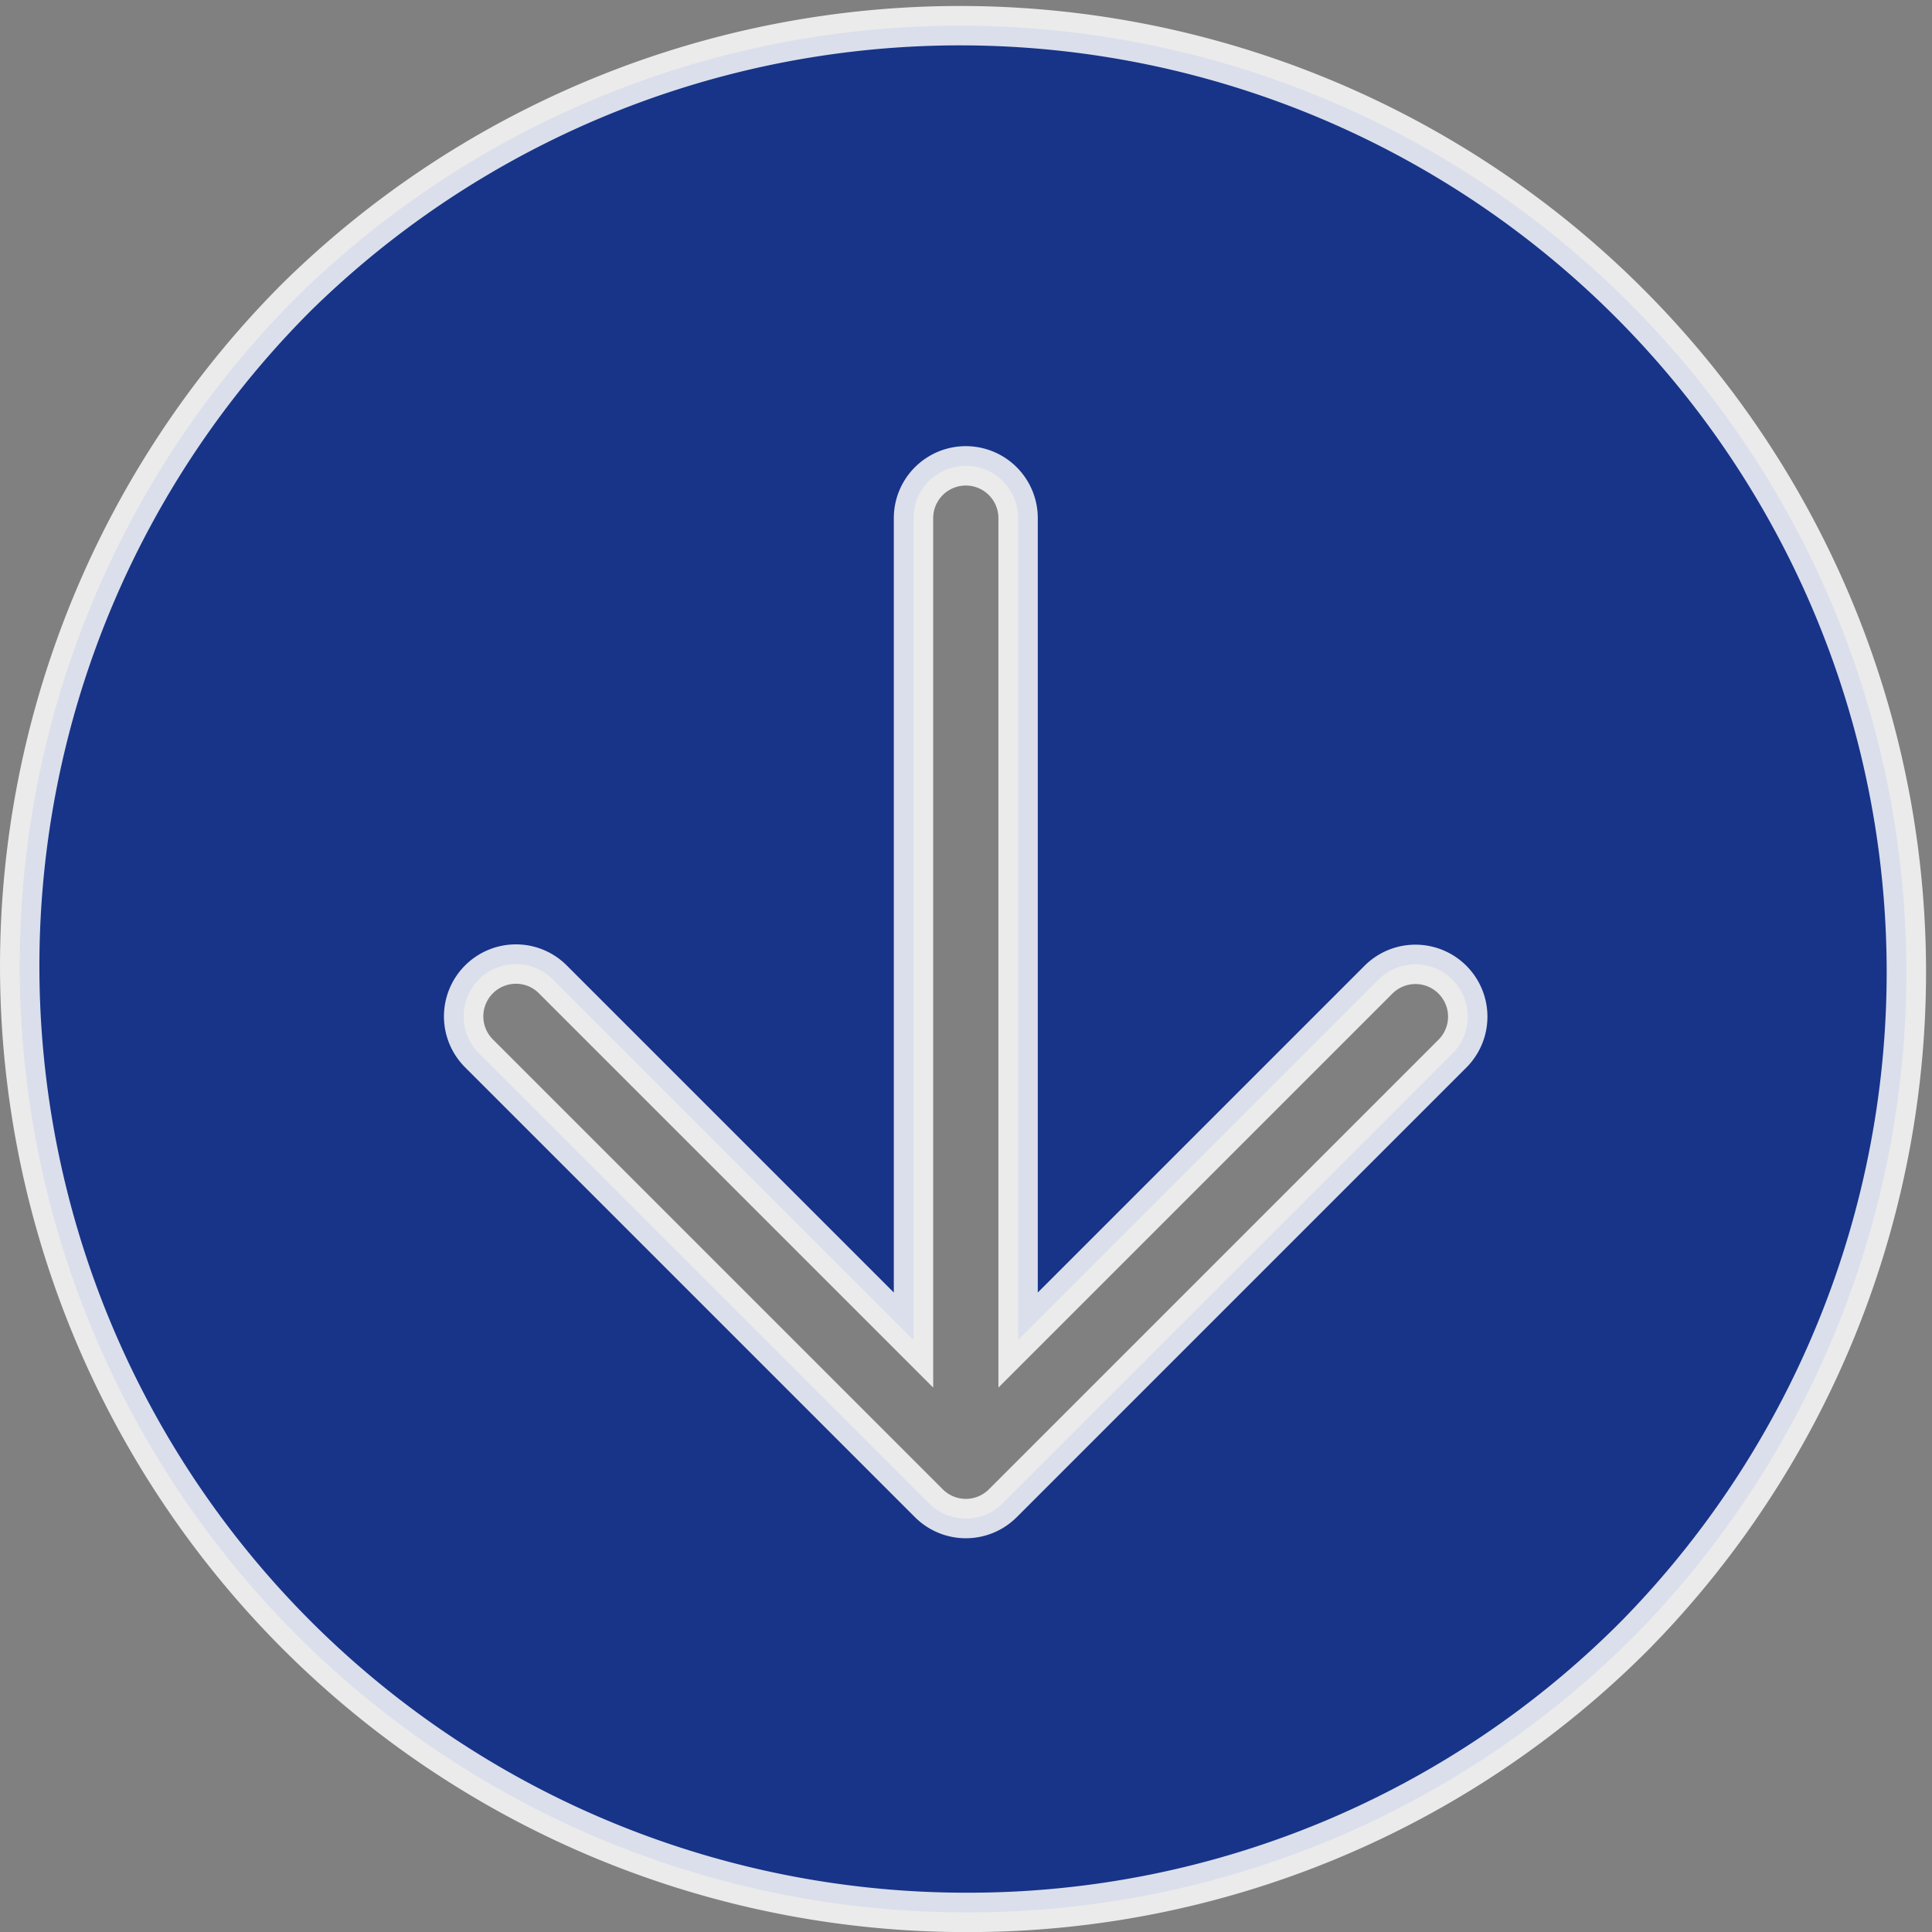 <svg xmlns="http://www.w3.org/2000/svg" width="24.531" height="24.532" viewBox="0 0 24.531 24.532">
  <rect x="0" y="0" width="24.531" height="24.532" fill="#808080" stroke="none"/>
  <g id="Group_13" data-name="Group 13" transform="translate(-2260.25 -1763.25)">
    <path id="Subtraction_3" data-name="Subtraction 3" d="M14.016,26.032A12.016,12.016,0,0,1,5.52,5.519,12.016,12.016,0,0,1,22.512,22.512,11.937,11.937,0,0,1,14.016,26.032ZM8.3,13.991a.664.664,0,0,0-.469,1.133l5.713,5.713a.664.664,0,0,0,.939,0l5.713-5.713a.664.664,0,0,0-.939-.939l-4.58,4.58V8.329a.664.664,0,1,0-1.328,0V18.765l-4.58-4.58A.659.659,0,0,0,8.3,13.991Z" transform="translate(2258.5 1761.5)" fill="#04278a" stroke="#fff" stroke-width="0.5" opacity="0.842"/>
  </g>
</svg>
